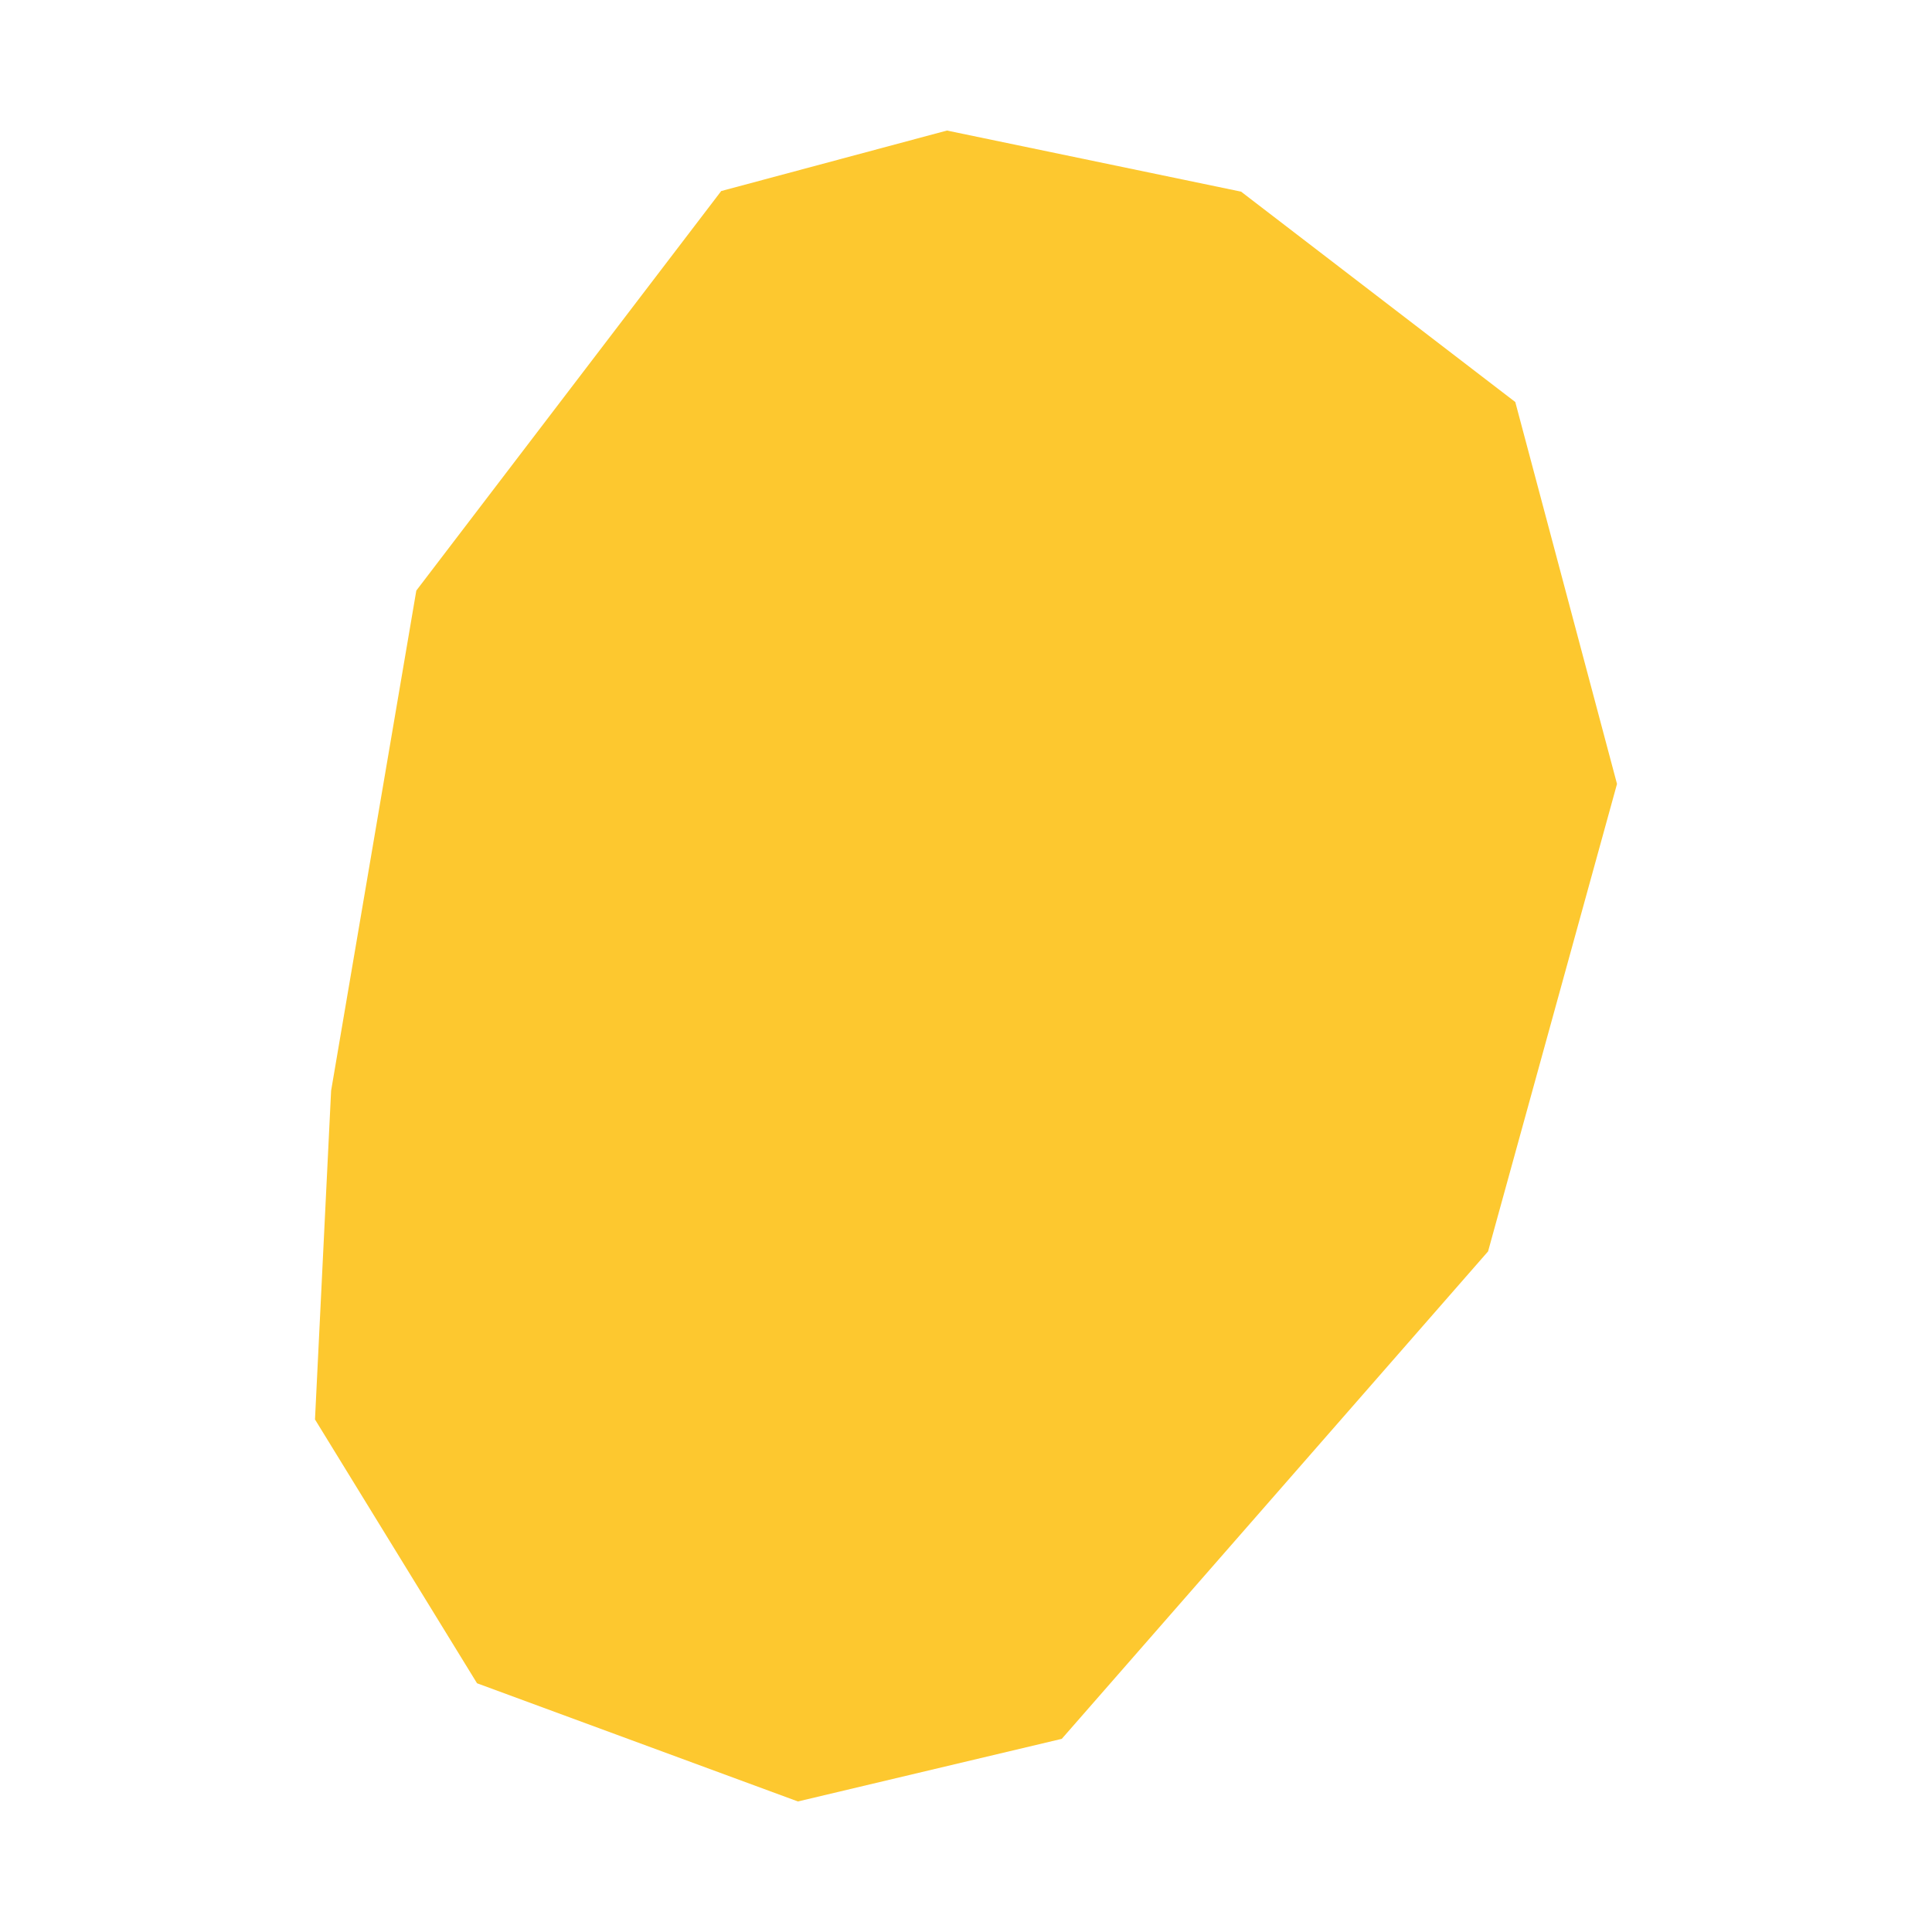 <svg xmlns="http://www.w3.org/2000/svg" fill="#fdc82f80" width="256" height="256" viewBox="-20 -20 239.481 296"><path d="M2.469,147.109 15.524,70.481 62.235,9.27 96.821,0 141.885,9.362 183.896,41.595 199.481,100.106 179.726,171.726 114.415,246.407 73.989,256 24.825,237.891 0,197.473 2.469,147.109Z"/></svg>